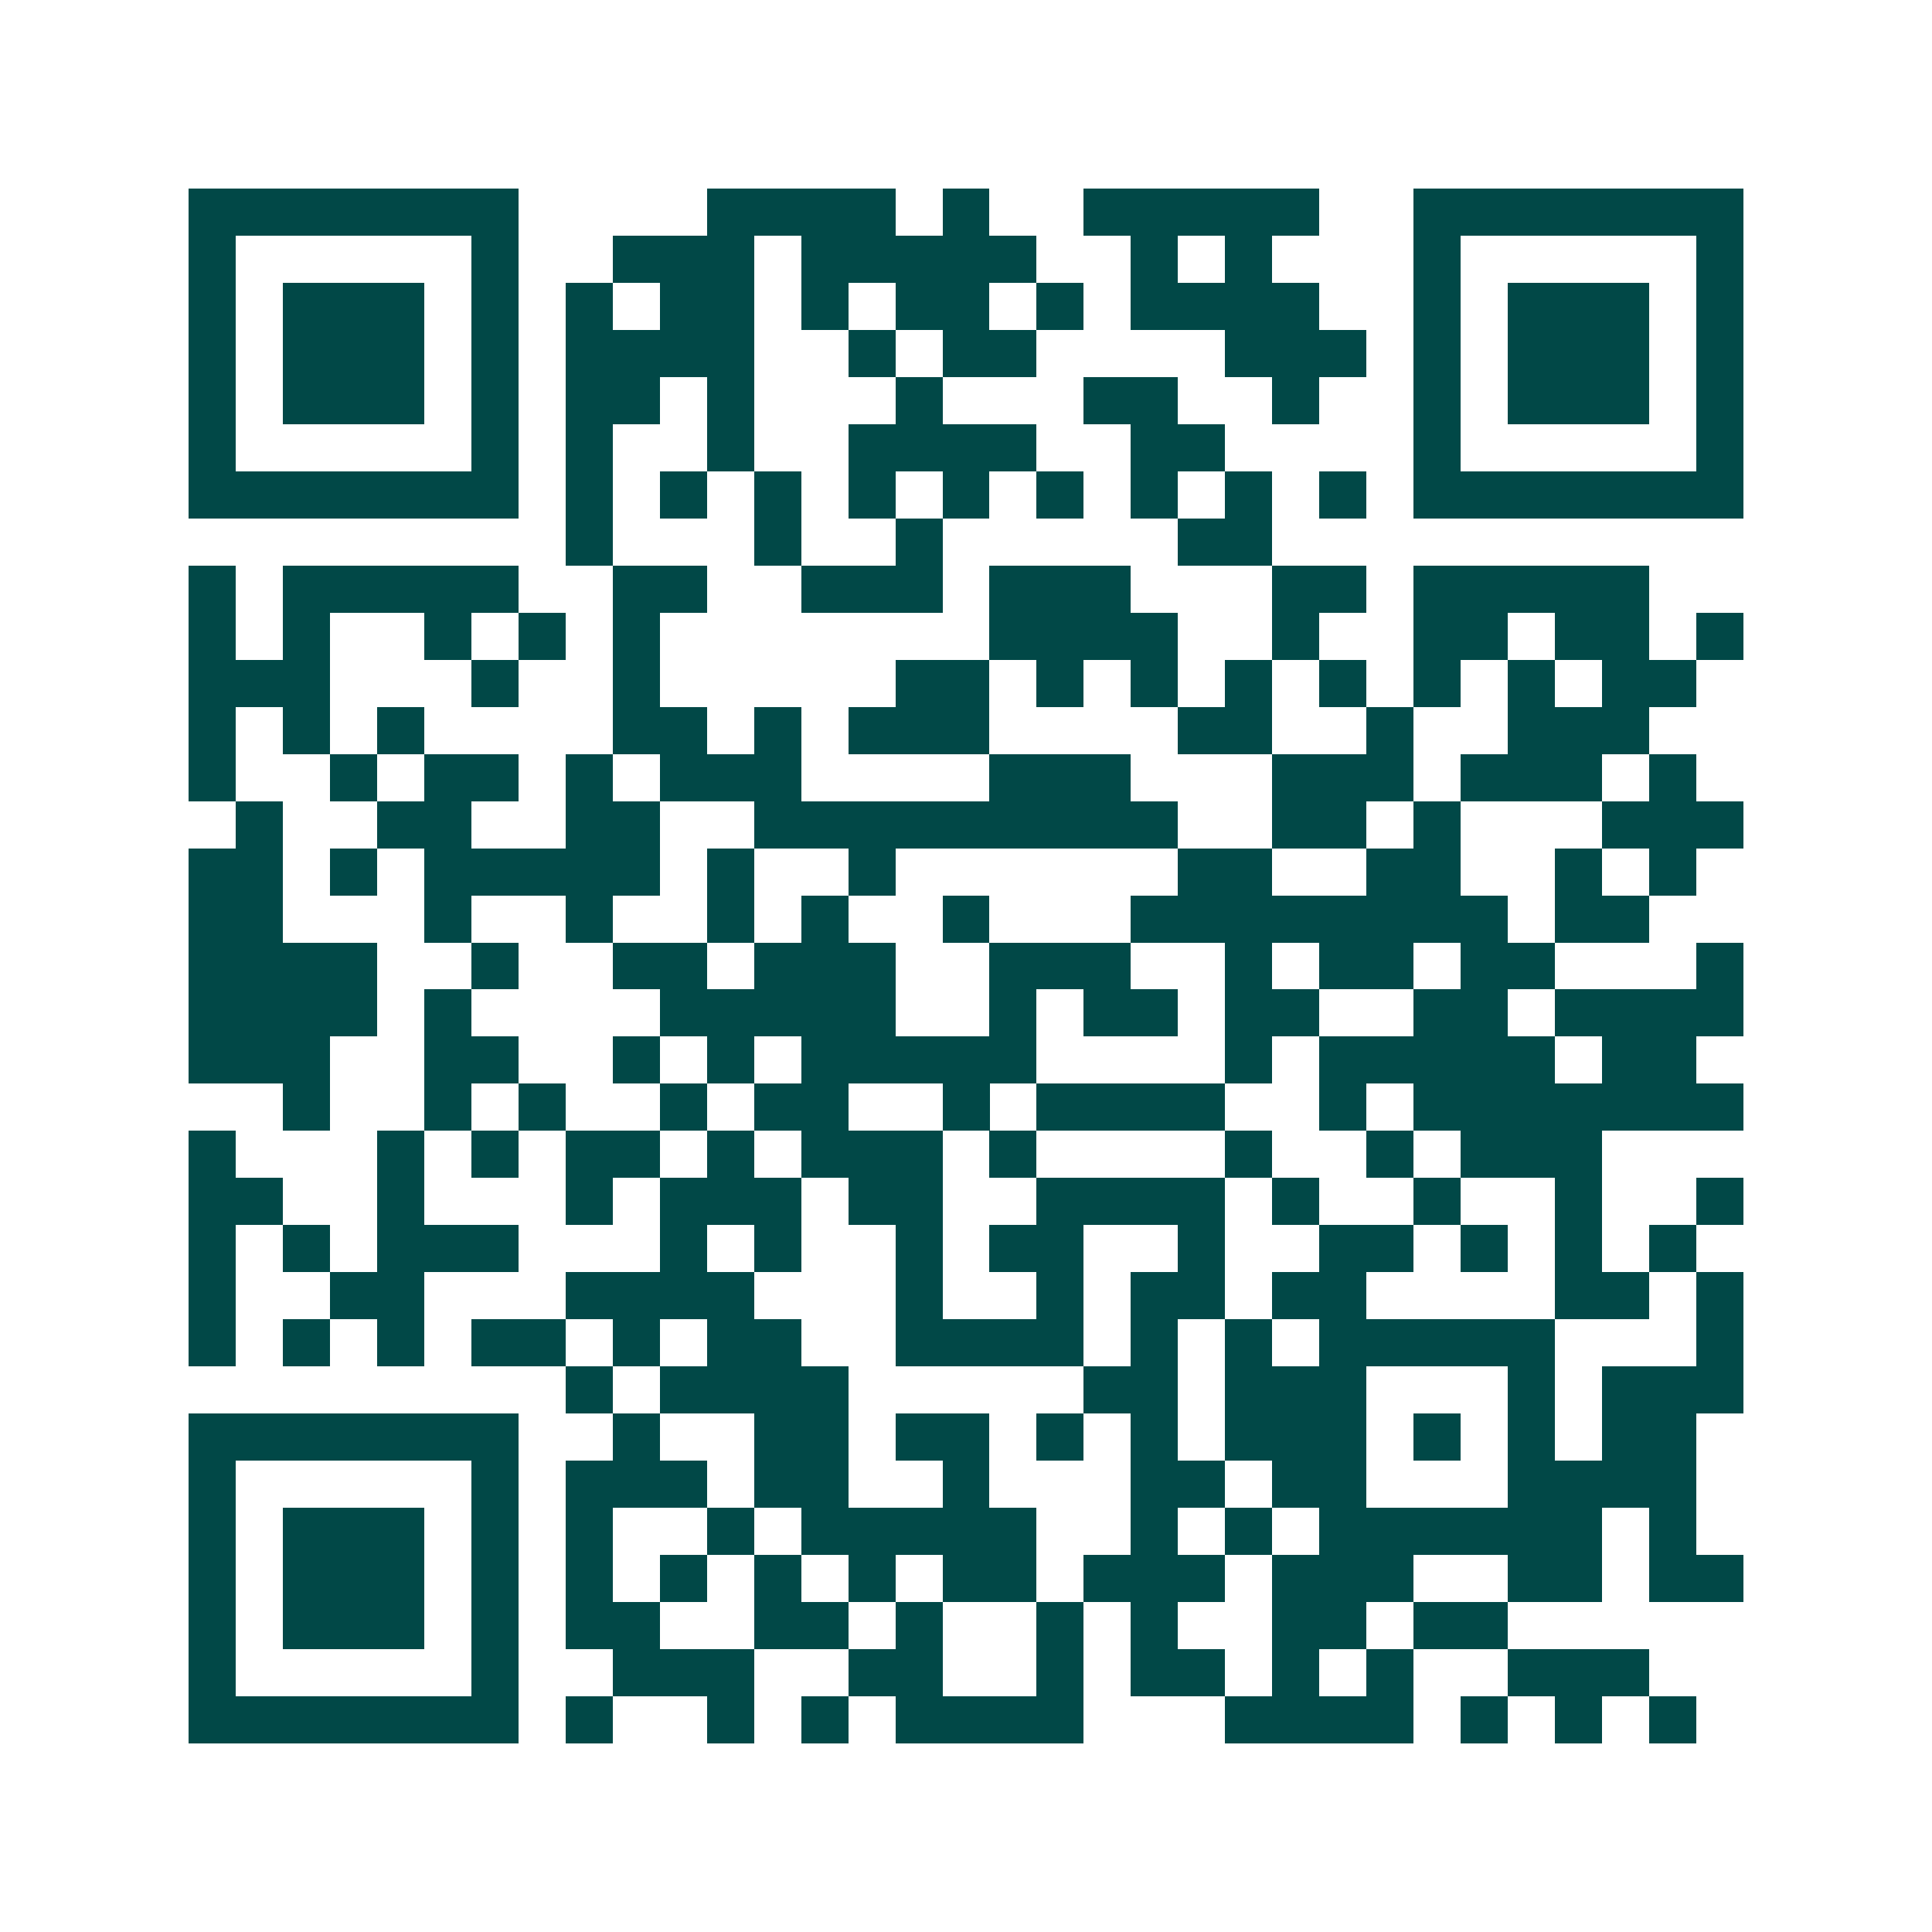 <svg xmlns="http://www.w3.org/2000/svg" width="200" height="200" viewBox="0 0 41 41" shape-rendering="crispEdges"><path fill="#ffffff" d="M0 0h41v41H0z"/><path stroke="#014847" d="M4 4.5h7m4 0h4m1 0h1m2 0h5m2 0h7M4 5.5h1m5 0h1m2 0h3m1 0h5m2 0h1m1 0h1m3 0h1m5 0h1M4 6.5h1m1 0h3m1 0h1m1 0h1m1 0h2m1 0h1m1 0h2m1 0h1m1 0h4m2 0h1m1 0h3m1 0h1M4 7.5h1m1 0h3m1 0h1m1 0h4m2 0h1m1 0h2m4 0h3m1 0h1m1 0h3m1 0h1M4 8.5h1m1 0h3m1 0h1m1 0h2m1 0h1m3 0h1m3 0h2m2 0h1m2 0h1m1 0h3m1 0h1M4 9.5h1m5 0h1m1 0h1m2 0h1m2 0h4m2 0h2m4 0h1m5 0h1M4 10.5h7m1 0h1m1 0h1m1 0h1m1 0h1m1 0h1m1 0h1m1 0h1m1 0h1m1 0h1m1 0h7M12 11.5h1m3 0h1m2 0h1m5 0h2M4 12.5h1m1 0h5m2 0h2m2 0h3m1 0h3m3 0h2m1 0h5M4 13.5h1m1 0h1m2 0h1m1 0h1m1 0h1m7 0h4m2 0h1m2 0h2m1 0h2m1 0h1M4 14.5h3m3 0h1m2 0h1m5 0h2m1 0h1m1 0h1m1 0h1m1 0h1m1 0h1m1 0h1m1 0h2M4 15.5h1m1 0h1m1 0h1m4 0h2m1 0h1m1 0h3m4 0h2m2 0h1m2 0h3M4 16.5h1m2 0h1m1 0h2m1 0h1m1 0h3m4 0h3m3 0h3m1 0h3m1 0h1M5 17.5h1m2 0h2m2 0h2m2 0h9m2 0h2m1 0h1m3 0h3M4 18.5h2m1 0h1m1 0h5m1 0h1m2 0h1m6 0h2m2 0h2m2 0h1m1 0h1M4 19.5h2m3 0h1m2 0h1m2 0h1m1 0h1m2 0h1m3 0h8m1 0h2M4 20.5h4m2 0h1m2 0h2m1 0h3m2 0h3m2 0h1m1 0h2m1 0h2m3 0h1M4 21.5h4m1 0h1m4 0h5m2 0h1m1 0h2m1 0h2m2 0h2m1 0h4M4 22.5h3m2 0h2m2 0h1m1 0h1m1 0h5m4 0h1m1 0h5m1 0h2M6 23.5h1m2 0h1m1 0h1m2 0h1m1 0h2m2 0h1m1 0h4m2 0h1m1 0h7M4 24.5h1m3 0h1m1 0h1m1 0h2m1 0h1m1 0h3m1 0h1m4 0h1m2 0h1m1 0h3M4 25.5h2m2 0h1m3 0h1m1 0h3m1 0h2m2 0h4m1 0h1m2 0h1m2 0h1m2 0h1M4 26.5h1m1 0h1m1 0h3m3 0h1m1 0h1m2 0h1m1 0h2m2 0h1m2 0h2m1 0h1m1 0h1m1 0h1M4 27.5h1m2 0h2m3 0h4m3 0h1m2 0h1m1 0h2m1 0h2m4 0h2m1 0h1M4 28.5h1m1 0h1m1 0h1m1 0h2m1 0h1m1 0h2m2 0h4m1 0h1m1 0h1m1 0h5m3 0h1M12 29.5h1m1 0h4m5 0h2m1 0h3m3 0h1m1 0h3M4 30.5h7m2 0h1m2 0h2m1 0h2m1 0h1m1 0h1m1 0h3m1 0h1m1 0h1m1 0h2M4 31.5h1m5 0h1m1 0h3m1 0h2m2 0h1m3 0h2m1 0h2m3 0h4M4 32.5h1m1 0h3m1 0h1m1 0h1m2 0h1m1 0h5m2 0h1m1 0h1m1 0h6m1 0h1M4 33.5h1m1 0h3m1 0h1m1 0h1m1 0h1m1 0h1m1 0h1m1 0h2m1 0h3m1 0h3m2 0h2m1 0h2M4 34.5h1m1 0h3m1 0h1m1 0h2m2 0h2m1 0h1m2 0h1m1 0h1m2 0h2m1 0h2M4 35.5h1m5 0h1m2 0h3m2 0h2m2 0h1m1 0h2m1 0h1m1 0h1m2 0h3M4 36.5h7m1 0h1m2 0h1m1 0h1m1 0h4m3 0h4m1 0h1m1 0h1m1 0h1"/></svg>
